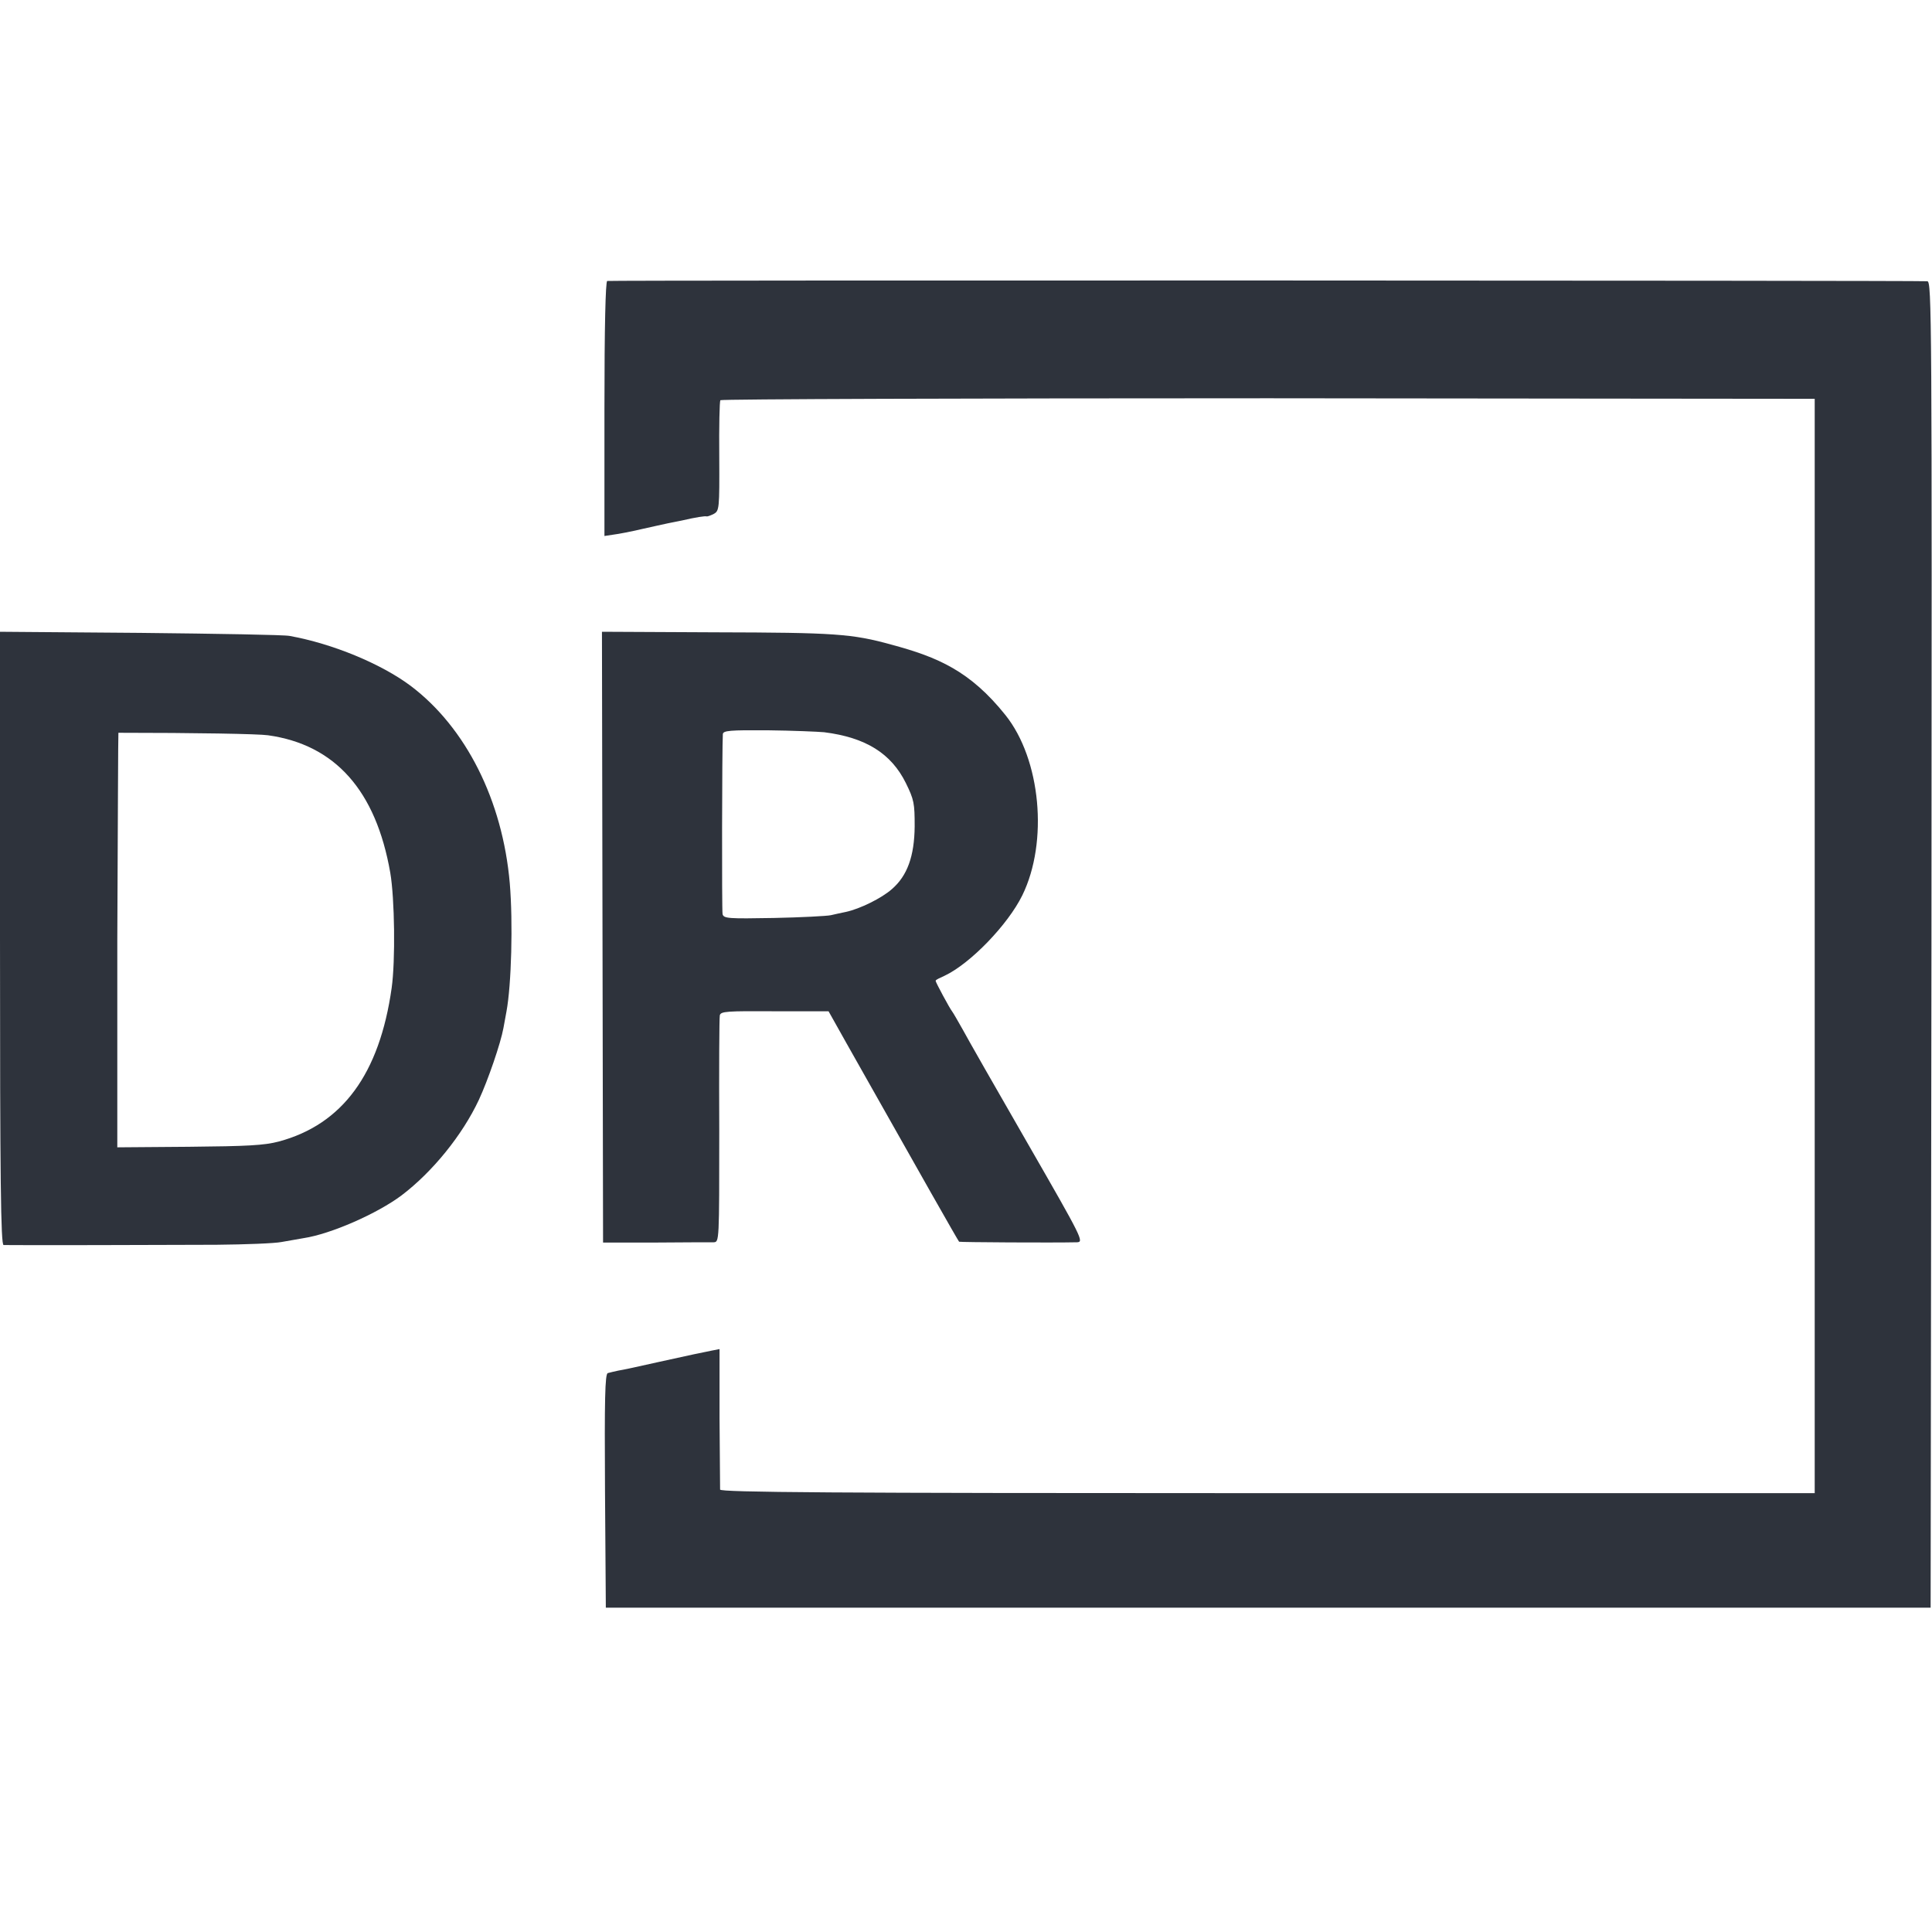 <svg xmlns="http://www.w3.org/2000/svg" version="1.1" xmlns:xlink="http://www.w3.org/1999/xlink" xmlns:svgjs="http://svgjs.dev/svgjs" width="700" height="700"><svg id="SvgjsSvg1005" xmlns="http://www.w3.org/2000/svg" version="1.1" viewBox="0 0 700 700">
  <!-- Generator: Adobe Illustrator 29.5.0, SVG Export Plug-In . SVG Version: 2.1.0 Build 137)  -->
  <defs>
    <style>
      .st0 {
        fill: #2e333c;
      }
    </style>
  </defs>
  <path class="st0" d="M220,101.8c-.6.2-1,16.6-1,46.4v46l3.3-.5c1.7-.2,6.4-1.1,10.2-2,3.9-.9,8.2-1.8,9.5-2.1,1.4-.3,3.6-.7,5-1,5.2-1.2,8.5-1.7,9-1.5.3.1,1.4-.3,2.6-.9,2-1.1,2.1-1.8,2-20.8-.1-10.8.1-20,.4-20.4s89.6-.7,198.5-.7l198,.2v396.5h-198.2c-157.9,0-198.3-.3-198.4-1.3,0-.6-.1-12.4-.2-26v-24.9l-3.1.6c-4.5.9-5.9,1.2-19.1,4.1-6.6,1.5-13.1,2.9-14.5,3.1-1.4.3-3.1.7-3.8.9-1,.4-1.2,9.4-1,42.7l.3,42.3h480l.3-240.3c.2-228.3.1-240.2-1.5-240.3-4.8-.3-477.4-.4-478.3-.1Z"></path>
  <path class="st0" d="M0,339.9c0,88.2.3,111.1,1.3,111.2,2.8.1,59.5,0,77.2-.1,10.5-.1,21-.5,23.5-1,2.5-.4,6.1-1.1,8-1.4,9.9-1.5,26.7-8.9,35.5-15.5,11.2-8.5,22-21.8,28-34.6,3.3-7.1,7.9-20.5,8.9-26,.3-1.7.8-4.4,1.1-6,1.8-9.7,2.4-32.3,1.2-46.5-2.6-30-15.9-56.4-35.9-71.5-10.7-8-28.3-15.3-43.9-18.1-1.9-.4-26.2-.8-54.1-1.1l-50.8-.4v111ZM97.1,266.4c24.3,3.4,39.1,20,44.3,49.8,1.6,9.3,1.9,31.9.5,41.8-4.4,31.1-17.8,49.4-40.9,55.6-5.3,1.4-11.4,1.7-32.5,1.9l-26,.2v-75.1c.2-41.3.3-75.1.4-75.1,27.9,0,50.7.4,54.2.9Z"></path>
  <path class="st0" d="M218.3,339.6l.2,110.6h19c10.5-.1,19.9-.1,21.1-.1,2-.1,2-.3,2-40.4-.1-22.1,0-40.9.2-41.8.3-1.5,2.6-1.6,19.9-1.5h19.5c0,.1,13,23.1,13,23.1,19,33.7,33.9,60,34.3,60.4.3.2,34,.4,42.7.2,2.6-.1,2-1.3-17.9-35.9-11.3-19.6-21.9-38.2-23.5-41.2-1.7-3-3.4-6-3.8-6.5-.9-1.1-6-10.6-6-11.1s1.5-1,3.3-1.9c9.3-4.4,22.9-18.5,28.1-29.1,9.5-19.4,6.7-49.3-6.1-65.3s-24.5-21-41.2-25.5c-14.4-4-20.8-4.4-63.8-4.5l-41.2-.2.2,110.7ZM298.6,265.3c15.1,1.9,24.3,7.7,29.6,18.4,3,6.1,3.2,7.4,3.2,15.7-.1,10.9-2.7,17.9-8.2,22.7-3.7,3.3-11.6,7.2-16.7,8.3-1.6.3-4.1.9-5.5,1.2s-10.7.8-20.6,1c-16.6.3-18.2.2-18.6-1.4-.3-1.4-.2-60.5.1-65.2.1-1.3,2.5-1.5,16.4-1.4,8.9.1,18.1.5,20.3.7Z"></path>
</svg><style>@media (prefers-color-scheme: light) { :root { filter: none; } }
@media (prefers-color-scheme: dark) { :root { filter: none; } }
</style></svg>